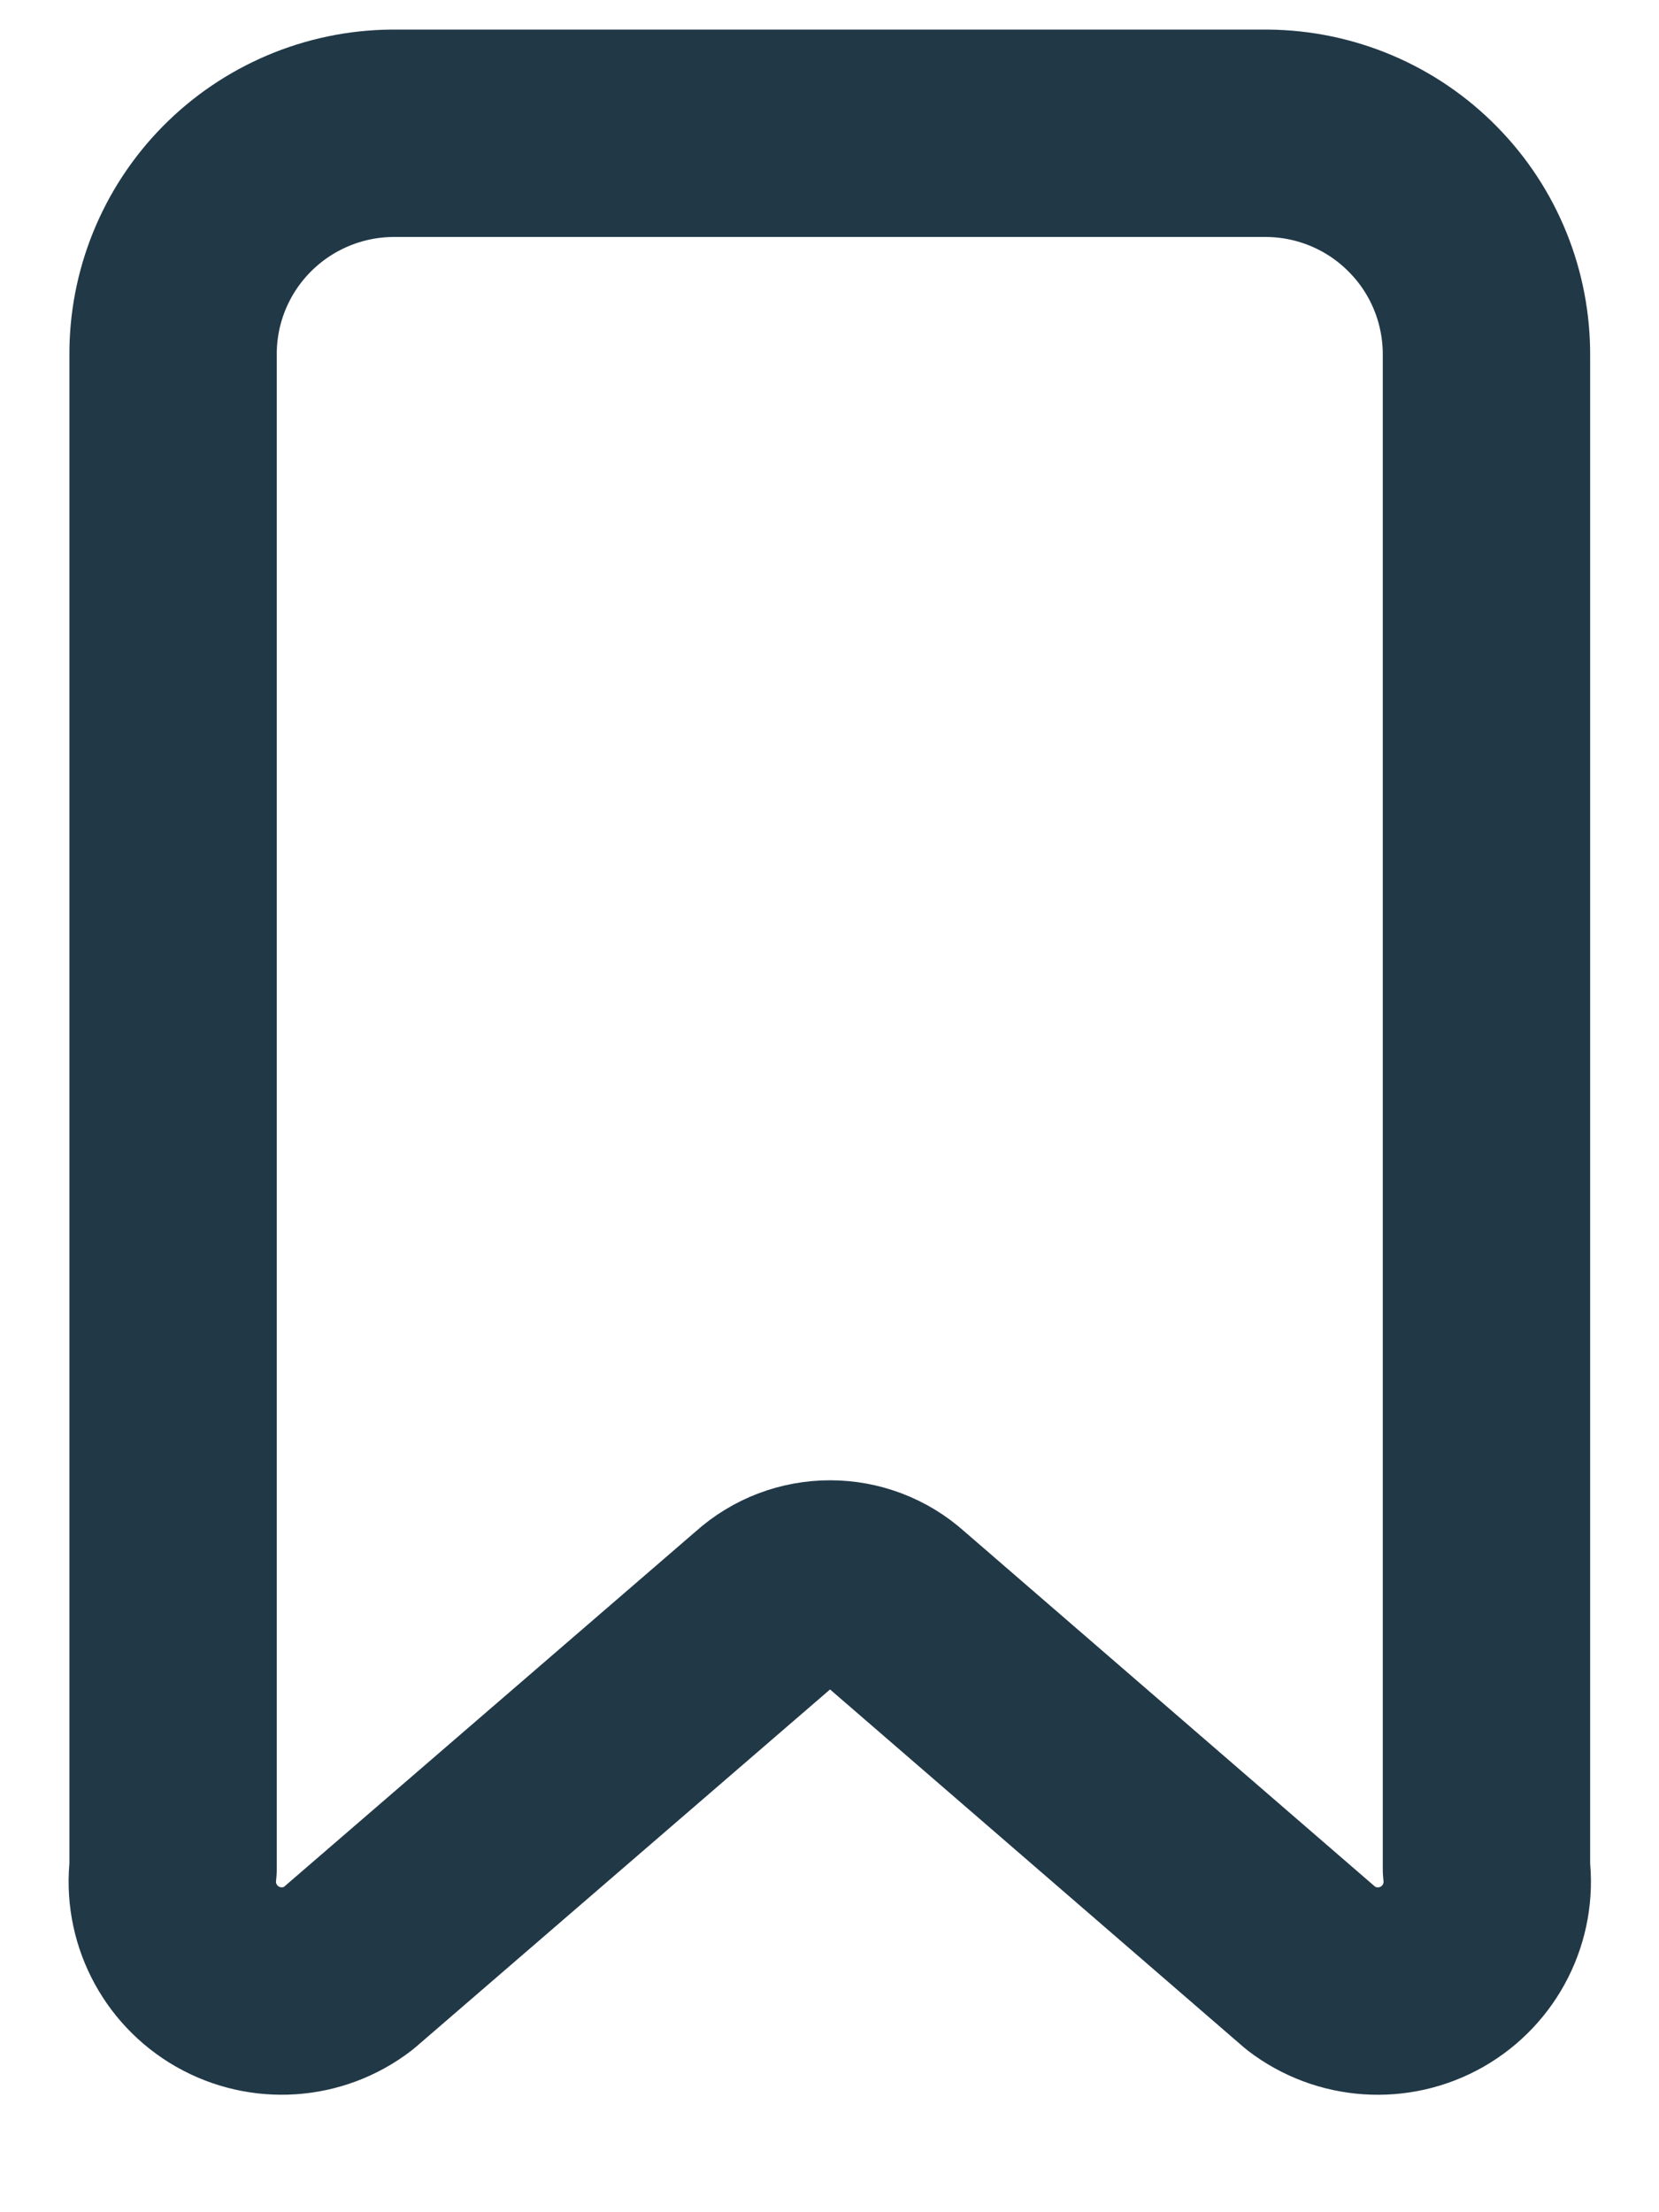 <svg width="12" height="16" viewBox="0 0 12 16" fill="none" xmlns="http://www.w3.org/2000/svg">
<path fill-rule="evenodd" clip-rule="evenodd" d="M10.752 13.515V2.575C10.755 2.151 10.591 1.744 10.293 1.442C9.997 1.14 9.592 0.968 9.168 0.964H2.835C2.412 0.968 2.007 1.14 1.71 1.442C1.413 1.744 1.248 2.151 1.252 2.575V13.515C1.214 13.831 1.369 14.138 1.645 14.296C1.922 14.454 2.266 14.431 2.518 14.237L5.527 11.64C5.798 11.395 6.21 11.395 6.481 11.64L9.485 14.238C9.738 14.431 10.082 14.454 10.358 14.297C10.635 14.139 10.79 13.831 10.752 13.515Z" stroke="#213847" stroke-width="1.5" stroke-linecap="round" stroke-linejoin="round"/>
</svg>
